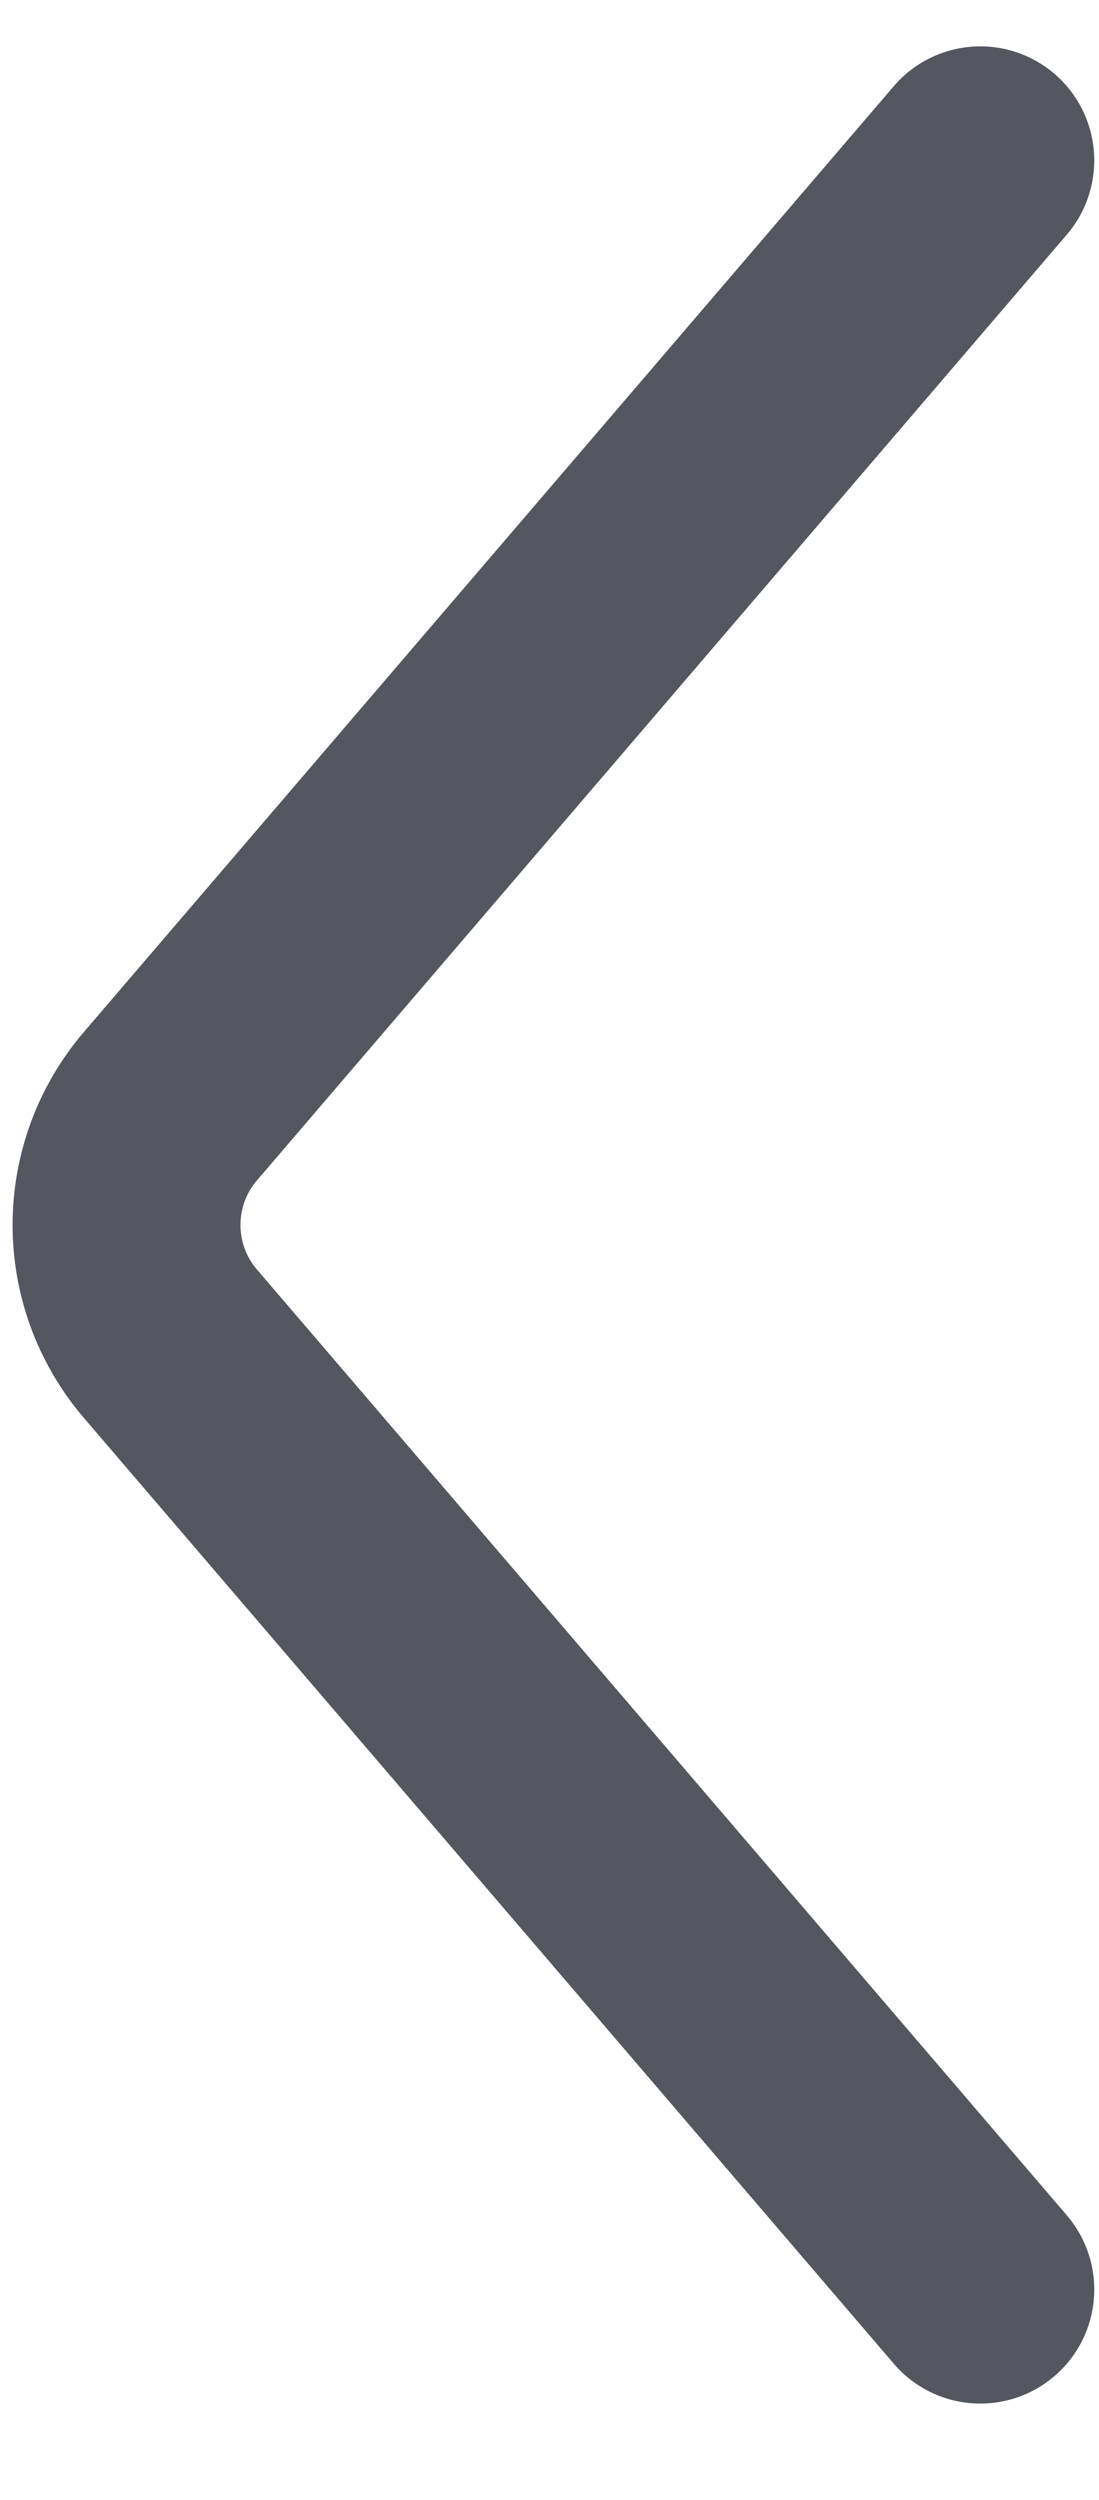 <svg width="11" height="25" viewBox="0 0 11 25" fill="none" xmlns="http://www.w3.org/2000/svg">
<path d="M9.812 22.896L1.706 13.438C1.12 12.754 1.12 11.746 1.706 11.062L9.812 1.604" stroke="#545760" stroke-width="2.281" stroke-linecap="round"/>
</svg>
